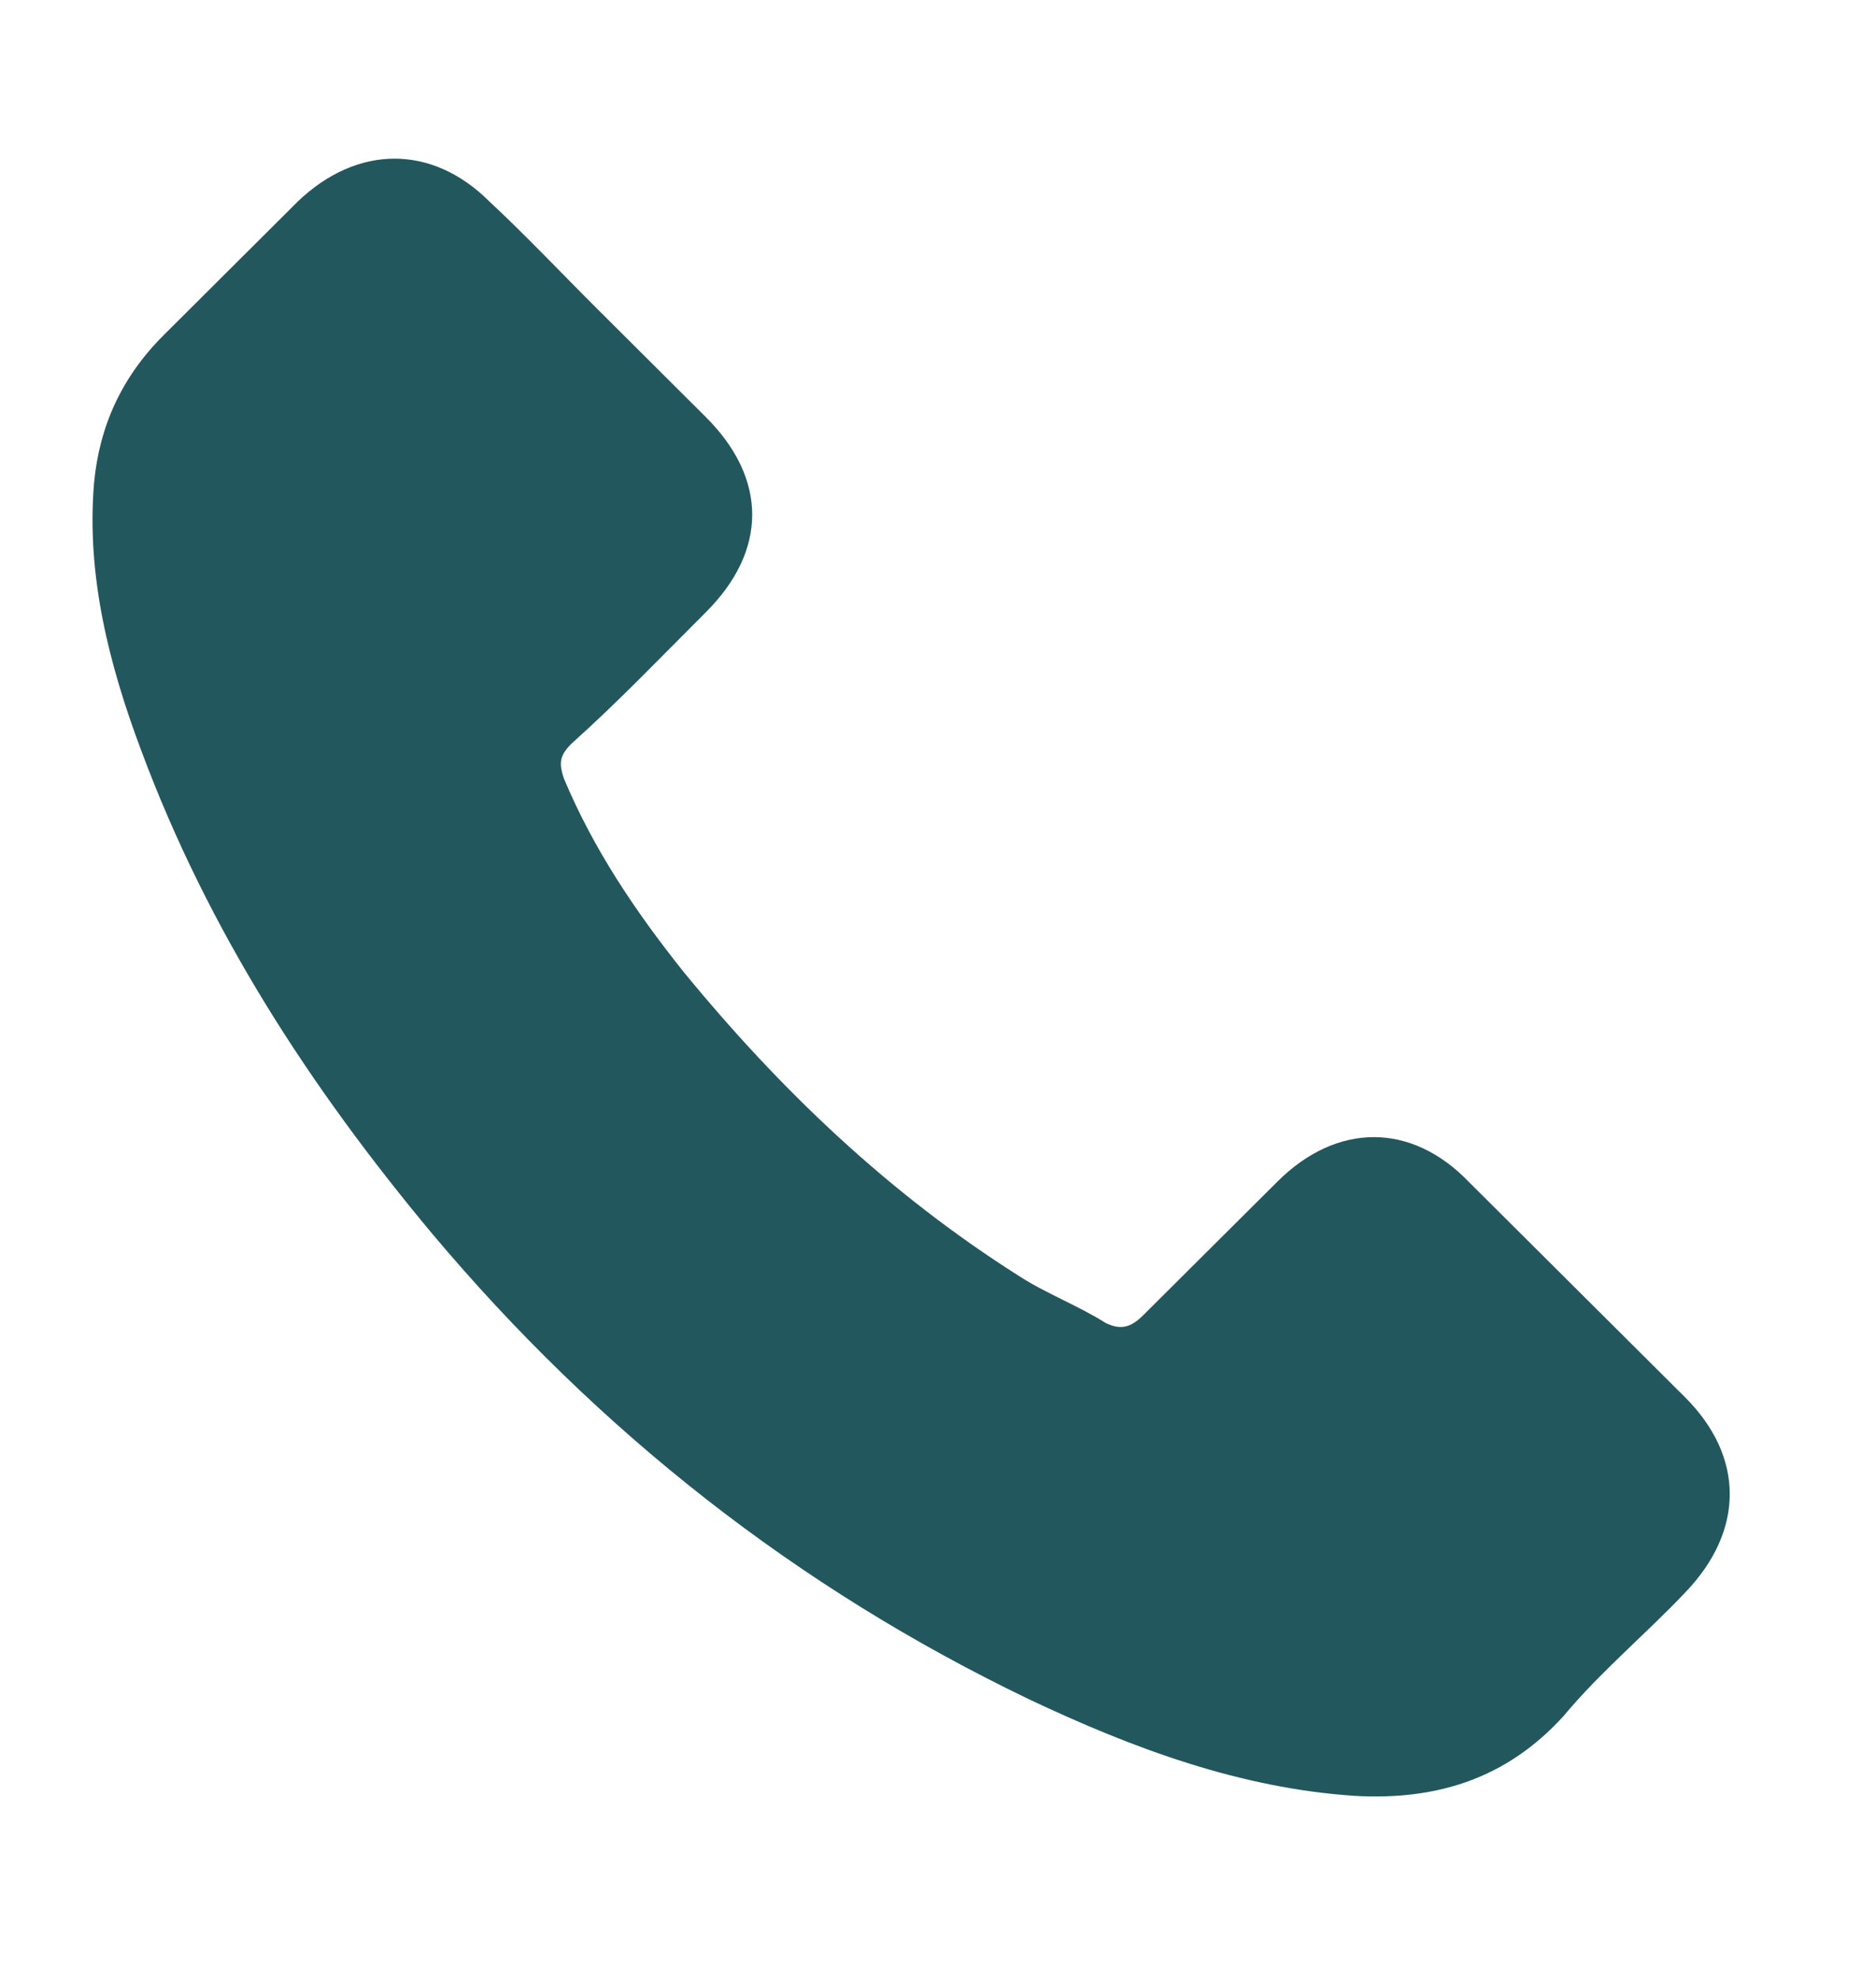 <svg width="18" height="19" viewBox="0 0 18 19" fill="none" xmlns="http://www.w3.org/2000/svg">
<g clip-path="url(#clip0_6553_29841)">
<path d="M14.092 11.335C13.542 10.764 12.827 10.764 12.255 11.335C11.824 11.764 11.398 12.188 10.967 12.617C10.848 12.735 10.752 12.758 10.61 12.69C10.349 12.525 10.037 12.407 9.776 12.238C8.535 11.453 7.486 10.454 6.556 9.318C6.102 8.748 5.699 8.155 5.41 7.466C5.364 7.325 5.364 7.252 5.483 7.133C5.937 6.727 6.34 6.303 6.771 5.874C7.366 5.281 7.366 4.592 6.771 3.999C6.413 3.643 6.079 3.31 5.745 2.977C5.387 2.621 5.053 2.265 4.695 1.932C4.146 1.385 3.431 1.385 2.858 1.932C2.428 2.361 2.002 2.785 1.571 3.214C1.163 3.62 0.952 4.095 0.902 4.637C0.829 5.518 1.044 6.371 1.356 7.201C2.002 8.935 2.977 10.431 4.146 11.832C5.745 13.735 7.65 15.231 9.872 16.298C10.876 16.773 11.902 17.152 12.997 17.225C13.785 17.27 14.454 17.06 14.999 16.463C15.356 16.034 15.787 15.678 16.167 15.277C16.74 14.683 16.74 13.972 16.167 13.401C15.476 12.713 14.784 12.024 14.092 11.335Z" fill="#23575E"/>
</g>
<defs>
<clipPath id="clip0_6553_29841">
<rect width="17.454" height="17.454" fill="white" transform="translate(0.015 0.648)"/>
</clipPath>
</defs>
</svg>
